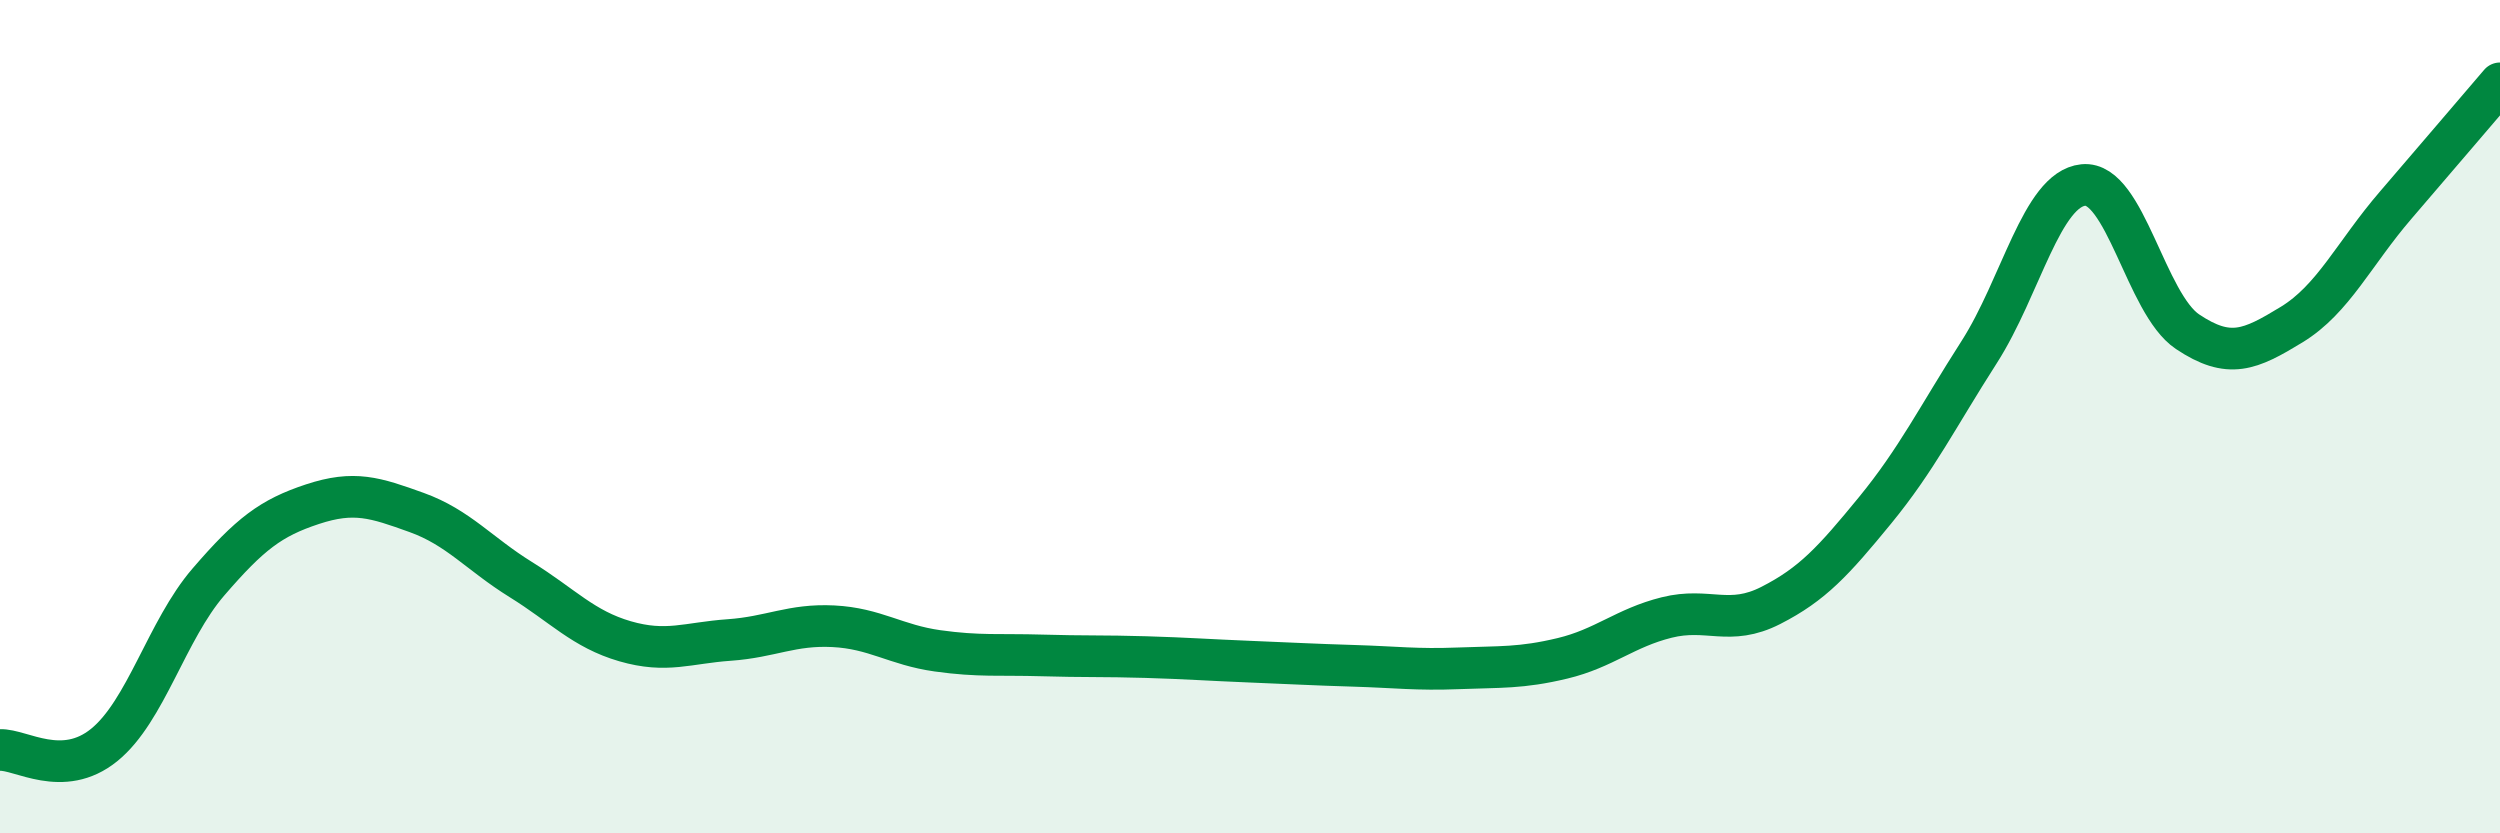 
    <svg width="60" height="20" viewBox="0 0 60 20" xmlns="http://www.w3.org/2000/svg">
      <path
        d="M 0,18 C 0.5,17.98 1.5,18.69 2.5,17.88 C 3.5,17.07 4,15.13 5,13.97 C 6,12.81 6.5,12.43 7.5,12.1 C 8.5,11.77 9,11.94 10,12.3 C 11,12.66 11.5,13.29 12.5,13.91 C 13.5,14.53 14,15.1 15,15.39 C 16,15.68 16.5,15.43 17.5,15.36 C 18.5,15.29 19,14.98 20,15.03 C 21,15.08 21.5,15.48 22.5,15.62 C 23.5,15.76 24,15.7 25,15.73 C 26,15.76 26.5,15.74 27.5,15.77 C 28.5,15.8 29,15.84 30,15.88 C 31,15.92 31.5,15.95 32.5,15.98 C 33.5,16.01 34,16.08 35,16.04 C 36,16 36.5,16.04 37.5,15.8 C 38.5,15.56 39,15.07 40,14.82 C 41,14.57 41.5,15.04 42.5,14.53 C 43.5,14.02 44,13.47 45,12.25 C 46,11.03 46.5,10.01 47.5,8.45 C 48.5,6.89 49,4.54 50,4.44 C 51,4.34 51.5,7.29 52.5,7.96 C 53.5,8.63 54,8.4 55,7.79 C 56,7.18 56.5,6.08 57.5,4.92 C 58.5,3.76 59.5,2.58 60,2L60 20L0 20Z"
        fill="#008740"
        opacity="0.1"
        stroke-linecap="round"
        stroke-linejoin="round"
      />
      <path
        d="M 0,18 C 0.5,17.98 1.5,18.69 2.5,17.88 C 3.5,17.07 4,15.13 5,13.97 C 6,12.81 6.5,12.43 7.5,12.1 C 8.5,11.77 9,11.94 10,12.3 C 11,12.66 11.5,13.29 12.5,13.91 C 13.5,14.53 14,15.1 15,15.39 C 16,15.68 16.5,15.43 17.5,15.36 C 18.5,15.29 19,14.98 20,15.03 C 21,15.08 21.5,15.48 22.5,15.62 C 23.5,15.76 24,15.7 25,15.73 C 26,15.76 26.5,15.74 27.5,15.77 C 28.5,15.8 29,15.84 30,15.88 C 31,15.92 31.5,15.95 32.5,15.98 C 33.5,16.01 34,16.08 35,16.04 C 36,16 36.5,16.04 37.5,15.8 C 38.5,15.56 39,15.07 40,14.82 C 41,14.57 41.5,15.04 42.5,14.53 C 43.5,14.02 44,13.47 45,12.25 C 46,11.03 46.5,10.01 47.5,8.45 C 48.5,6.89 49,4.54 50,4.44 C 51,4.34 51.5,7.29 52.5,7.96 C 53.5,8.63 54,8.4 55,7.79 C 56,7.18 56.5,6.08 57.5,4.92 C 58.5,3.76 59.5,2.58 60,2"
        stroke="#008740"
        stroke-width="1"
        fill="none"
        stroke-linecap="round"
        stroke-linejoin="round"
      />
    </svg>
  